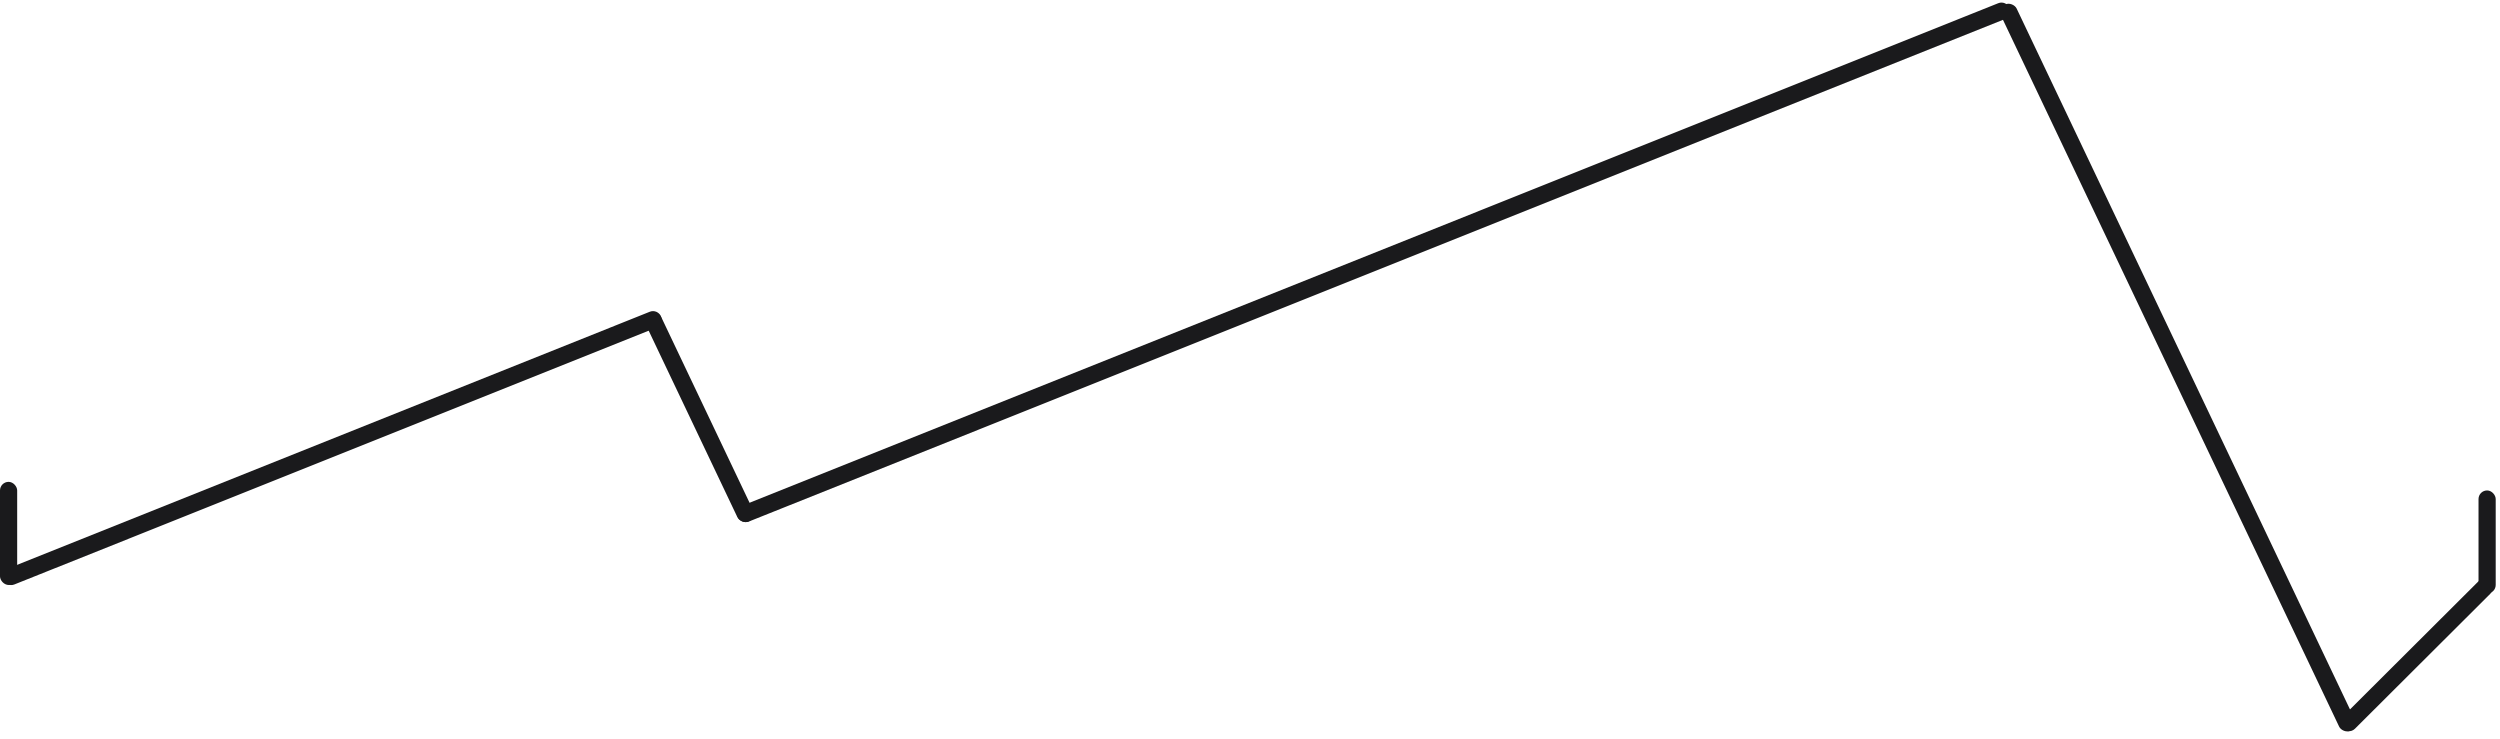 <?xml version="1.0" encoding="UTF-8"?> <svg xmlns="http://www.w3.org/2000/svg" width="582" height="172" viewBox="0 0 582 172" fill="none"><rect y="112.176" width="4" height="24" rx="2" fill="#1A1A1C"></rect><rect x="577" y="114.176" width="4" height="24" rx="2" fill="#1A1A1C"></rect><rect x="149.453" y="73.7" width="4" height="53.739" rx="2" transform="rotate(-25.436 149.453 73.7)" fill="#1A1A1C"></rect><rect x="465" y="1.895" width="4" height="187.218" rx="2" transform="rotate(-25.436 465 1.895)" fill="#1A1A1C"></rect><rect x="153.134" y="71.83" width="4" height="164.933" rx="2" transform="rotate(68.196 153.134 71.83)" fill="#1A1A1C"></rect><rect x="578.316" y="134.003" width="4" height="48.46" rx="2" transform="rotate(45.083 578.316 134.003)" fill="#1A1A1C"></rect><rect x="467.058" width="4" height="318.869" rx="2" transform="rotate(68.196 467.058 0)" fill="#1A1A1C"></rect></svg> 